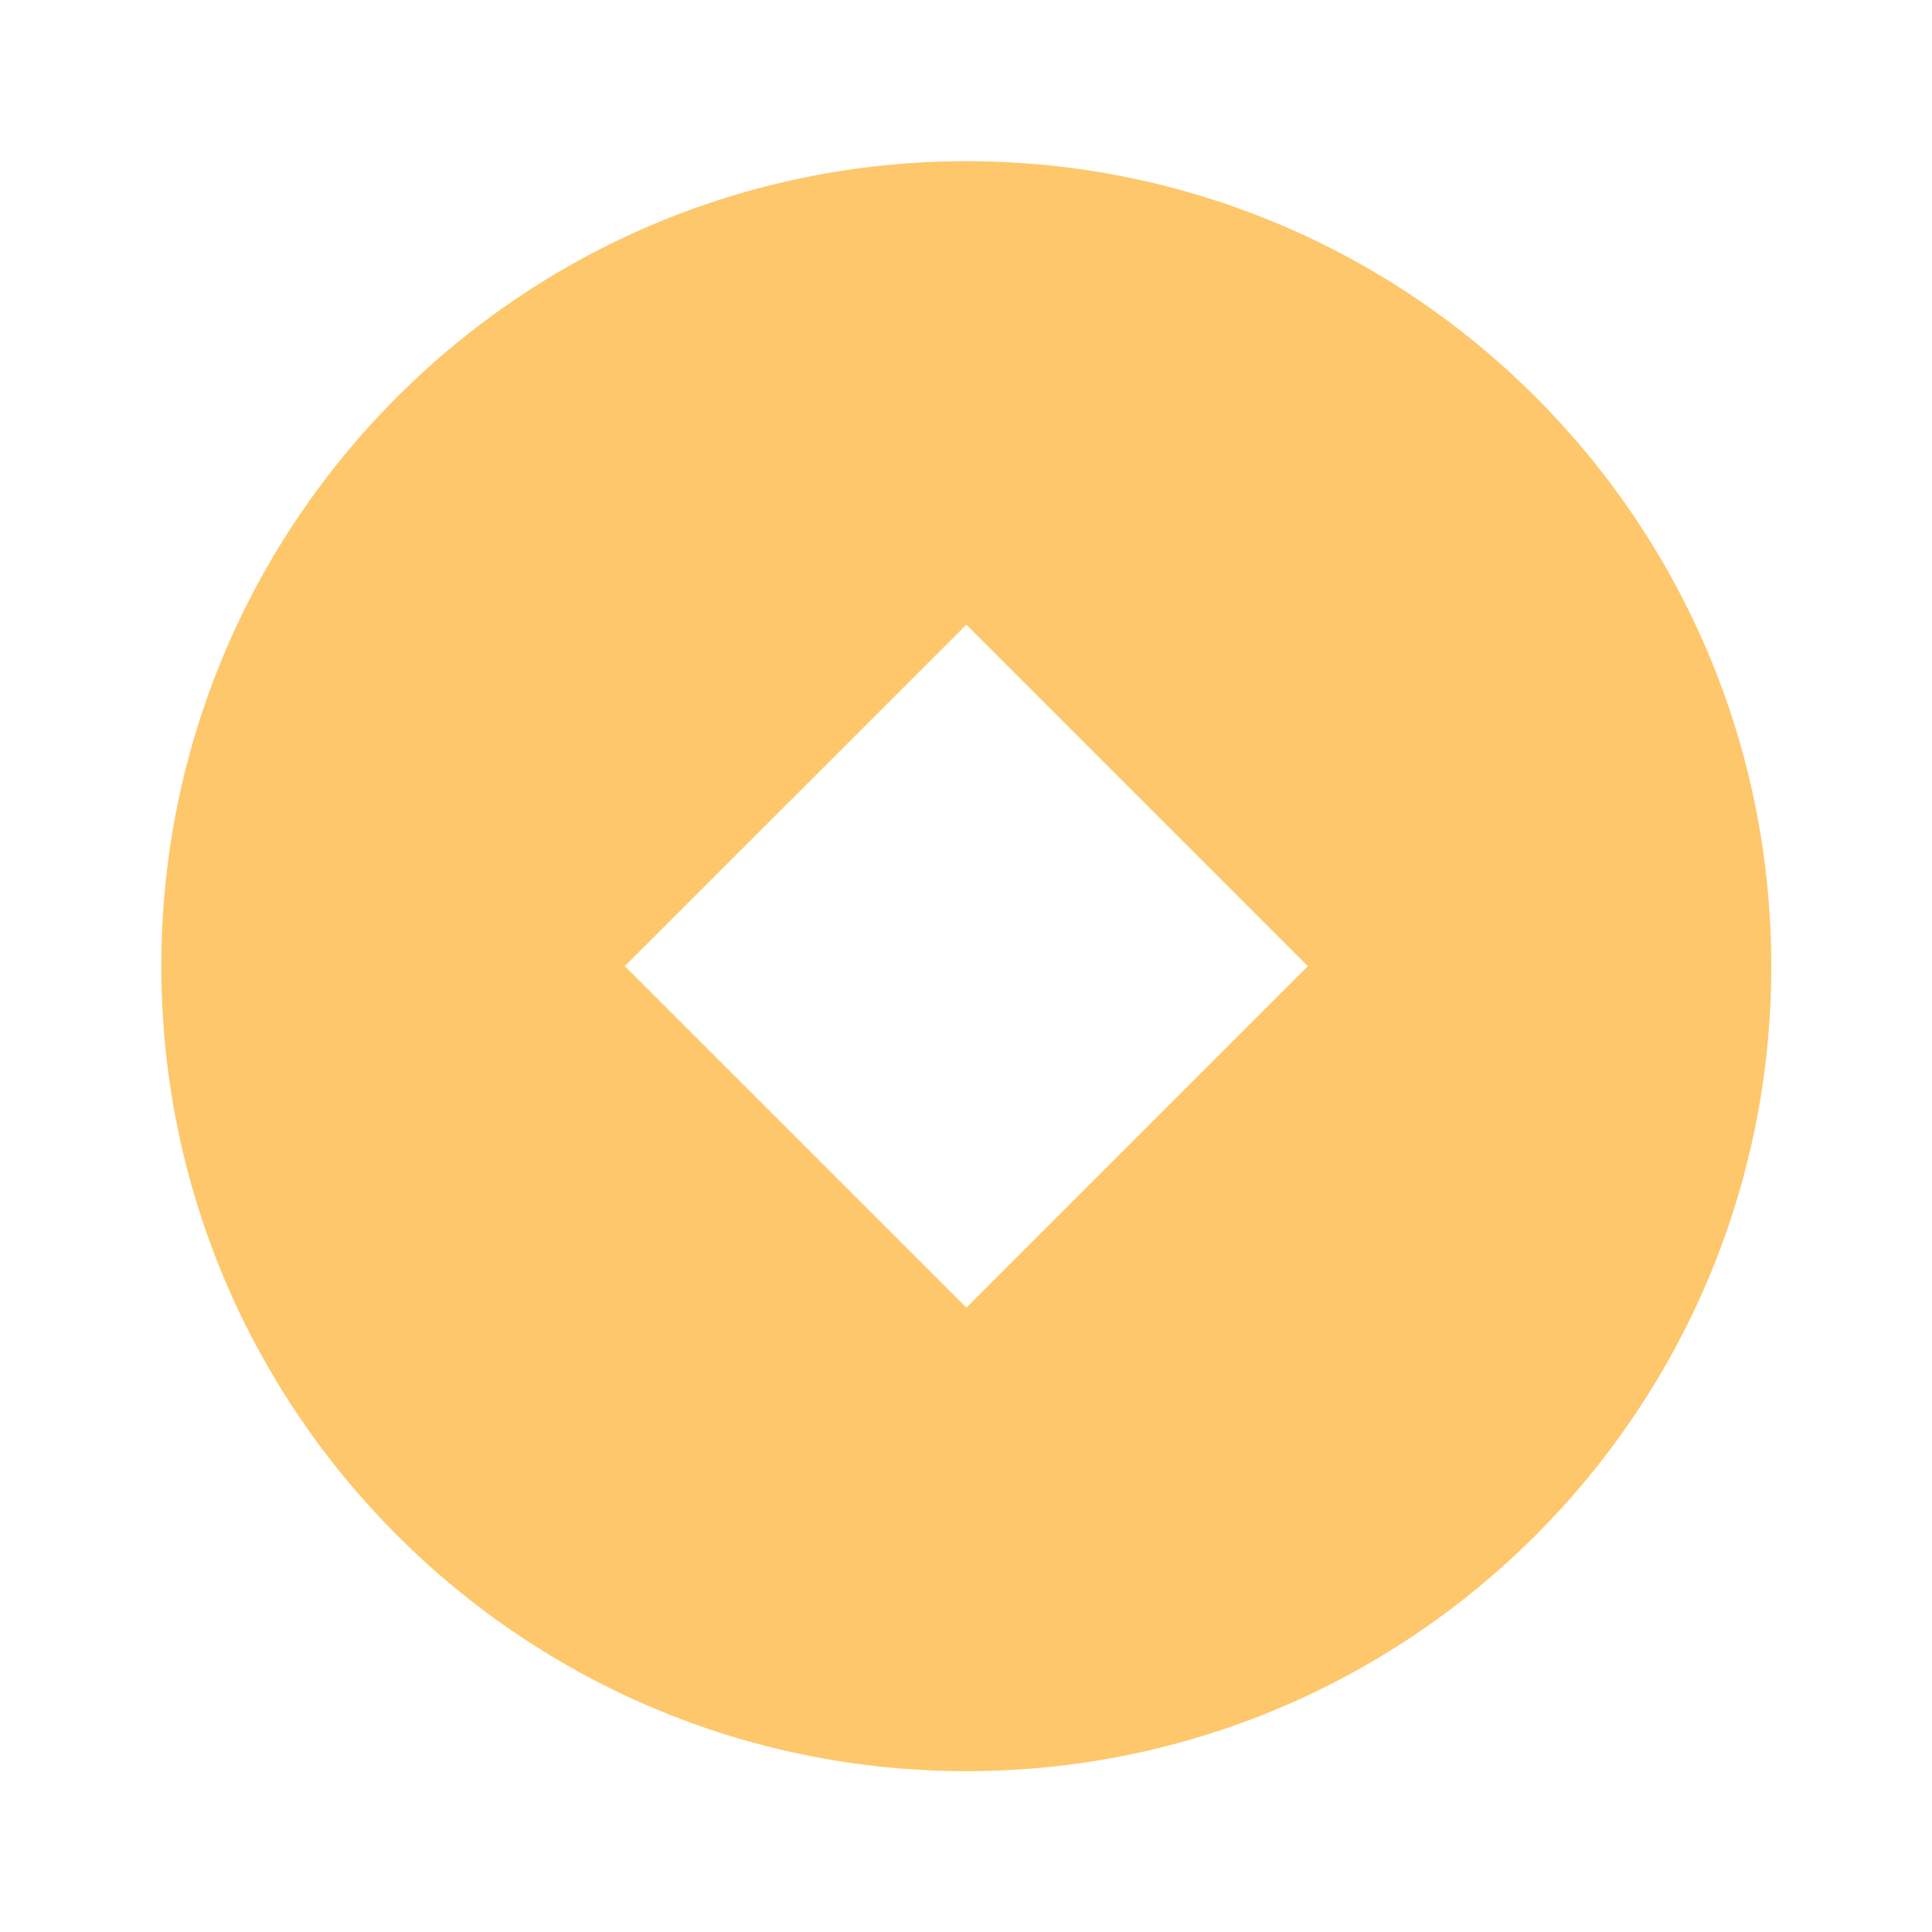 <svg width="16" height="16" viewBox="0 0 16 16" fill="none" xmlns="http://www.w3.org/2000/svg">
    <path d="M8.003 14.668C4.321 14.668 1.336 11.683 1.336 8.001C1.336 4.319 4.321 1.335 8.003 1.335C11.685 1.335 14.669 4.319 14.669 8.001C14.669 11.683 11.685 14.668 8.003 14.668ZM8.003 5.173L5.174 8.001L8.003 10.829L10.831 8.001L8.003 5.173Z"
          fill="#FEC76B"/>
</svg>